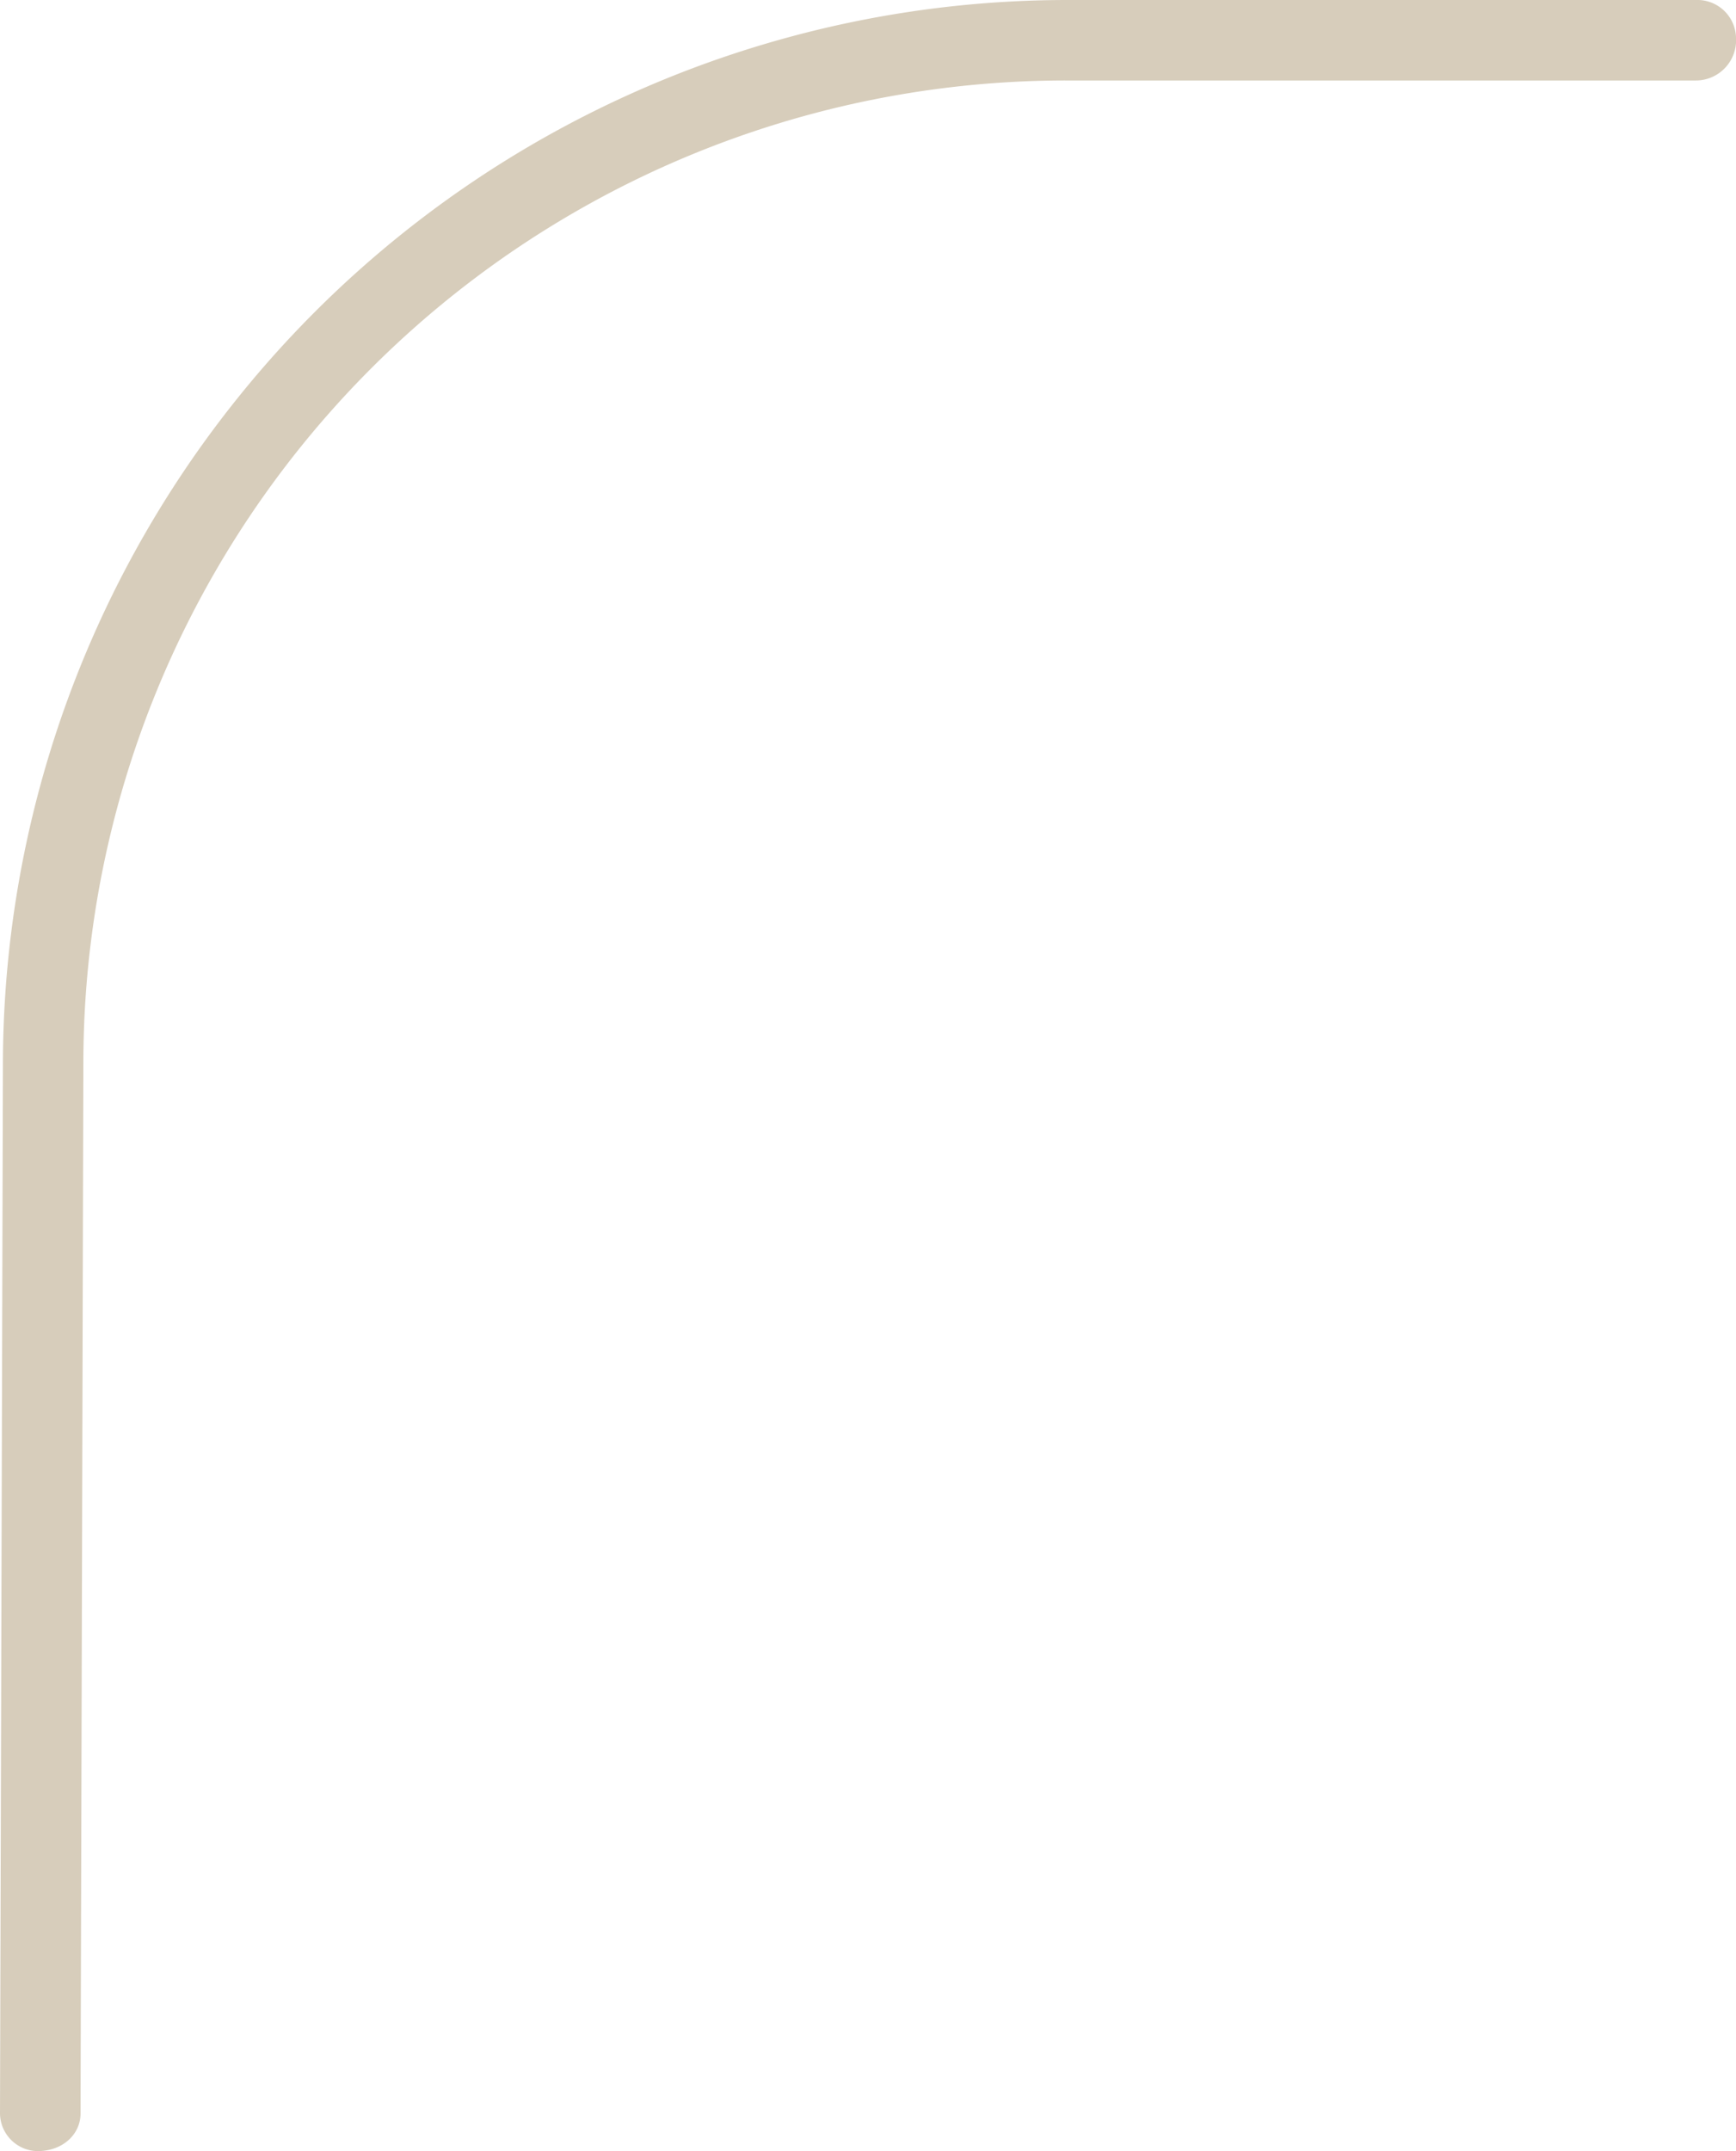 <svg xmlns="http://www.w3.org/2000/svg" viewBox="0 0 172.44 213.56"><g id="Layer_2" data-name="Layer 2"><path d="M172.44 3.71a4 4 0 01-4 4.28h-62.52a97.6 97.6 0 00-97.64 97.65L8 209.84c0 2-1.71 3.72-4.28 3.72A3.78 3.78 0 010 209.84l.29-104.2A105.76 105.76 0 01105.92 0h62.53a3.84 3.84 0 013.99 3.71z" fill="#d7cdbb" id="Livello_1" data-name="Livello 1"/></g></svg>